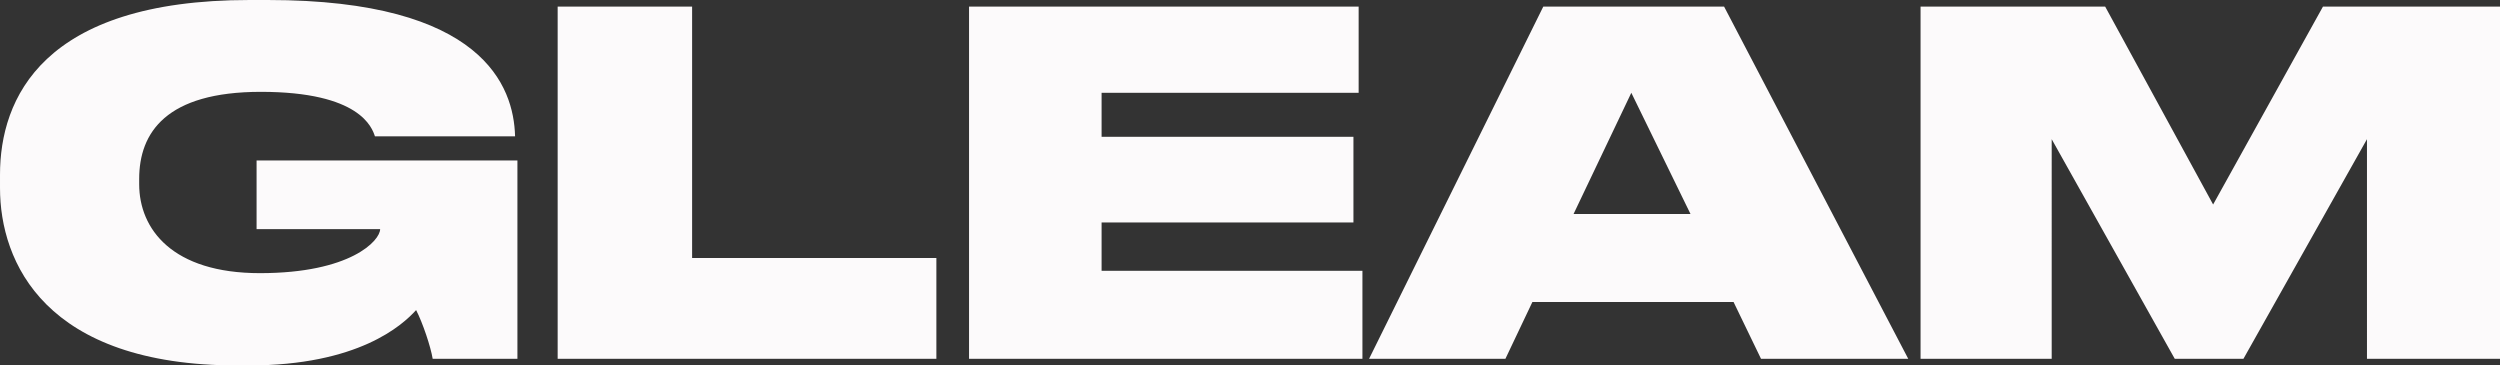 <svg xmlns="http://www.w3.org/2000/svg" width="1584.3" height="231.6" viewBox="0 0 1584.3 231.6">
  <rect x="0" y="0" width="1584.3" height="231.6" fill="#333333" stroke="none"/>
  <path id="LOGO_BLANC" data-name="LOGO BLANC" data-sanitized-data-name="LOGO BLANC" d="M-638.4,4.2c69.6,0,97.5-25.5,106.2-35.1,4.2,8.1,9.3,23.4,10.5,30.9H-468V-125.7H-633.3v43.5H-555c0,7.2-18.6,27.9-76.2,27.9-55.5,0-76.5-27.9-76.5-56.4V-114c0-29.4,17.1-55.2,77.1-55.2,63,0,70.5,22.8,72.3,28.2h88.8v-.3c-.9-31.2-20.1-86.1-156.6-86.1h-11.7c-131.4,0-158.1,62.7-158.1,110.7v8.4c0,47.1,28.5,112.5,150.6,112.5Zm195.9-227.4V0h240V-63.9H-357.3V-223.2Zm260.7,0V0H67.5V-55.8H-97.8V-86.4H61.8v-54.3H-97.8v-27.9H65.1v-54.6ZM275.4-91.8H201.3l36.6-76.8ZM320.1,0h93.3L296.7-223.2H182.1L71.7,0h86.4l17.1-36H302.7ZM421.2,0h83.1V-139.2L582.3,0h43.5l78.3-139.2V0h84.3V-223.2H676.2L606.6-97.8,538.2-223.2h-117Z" transform="translate(795.9 227.4)" fill="#fcfafb"></path>
</svg>
